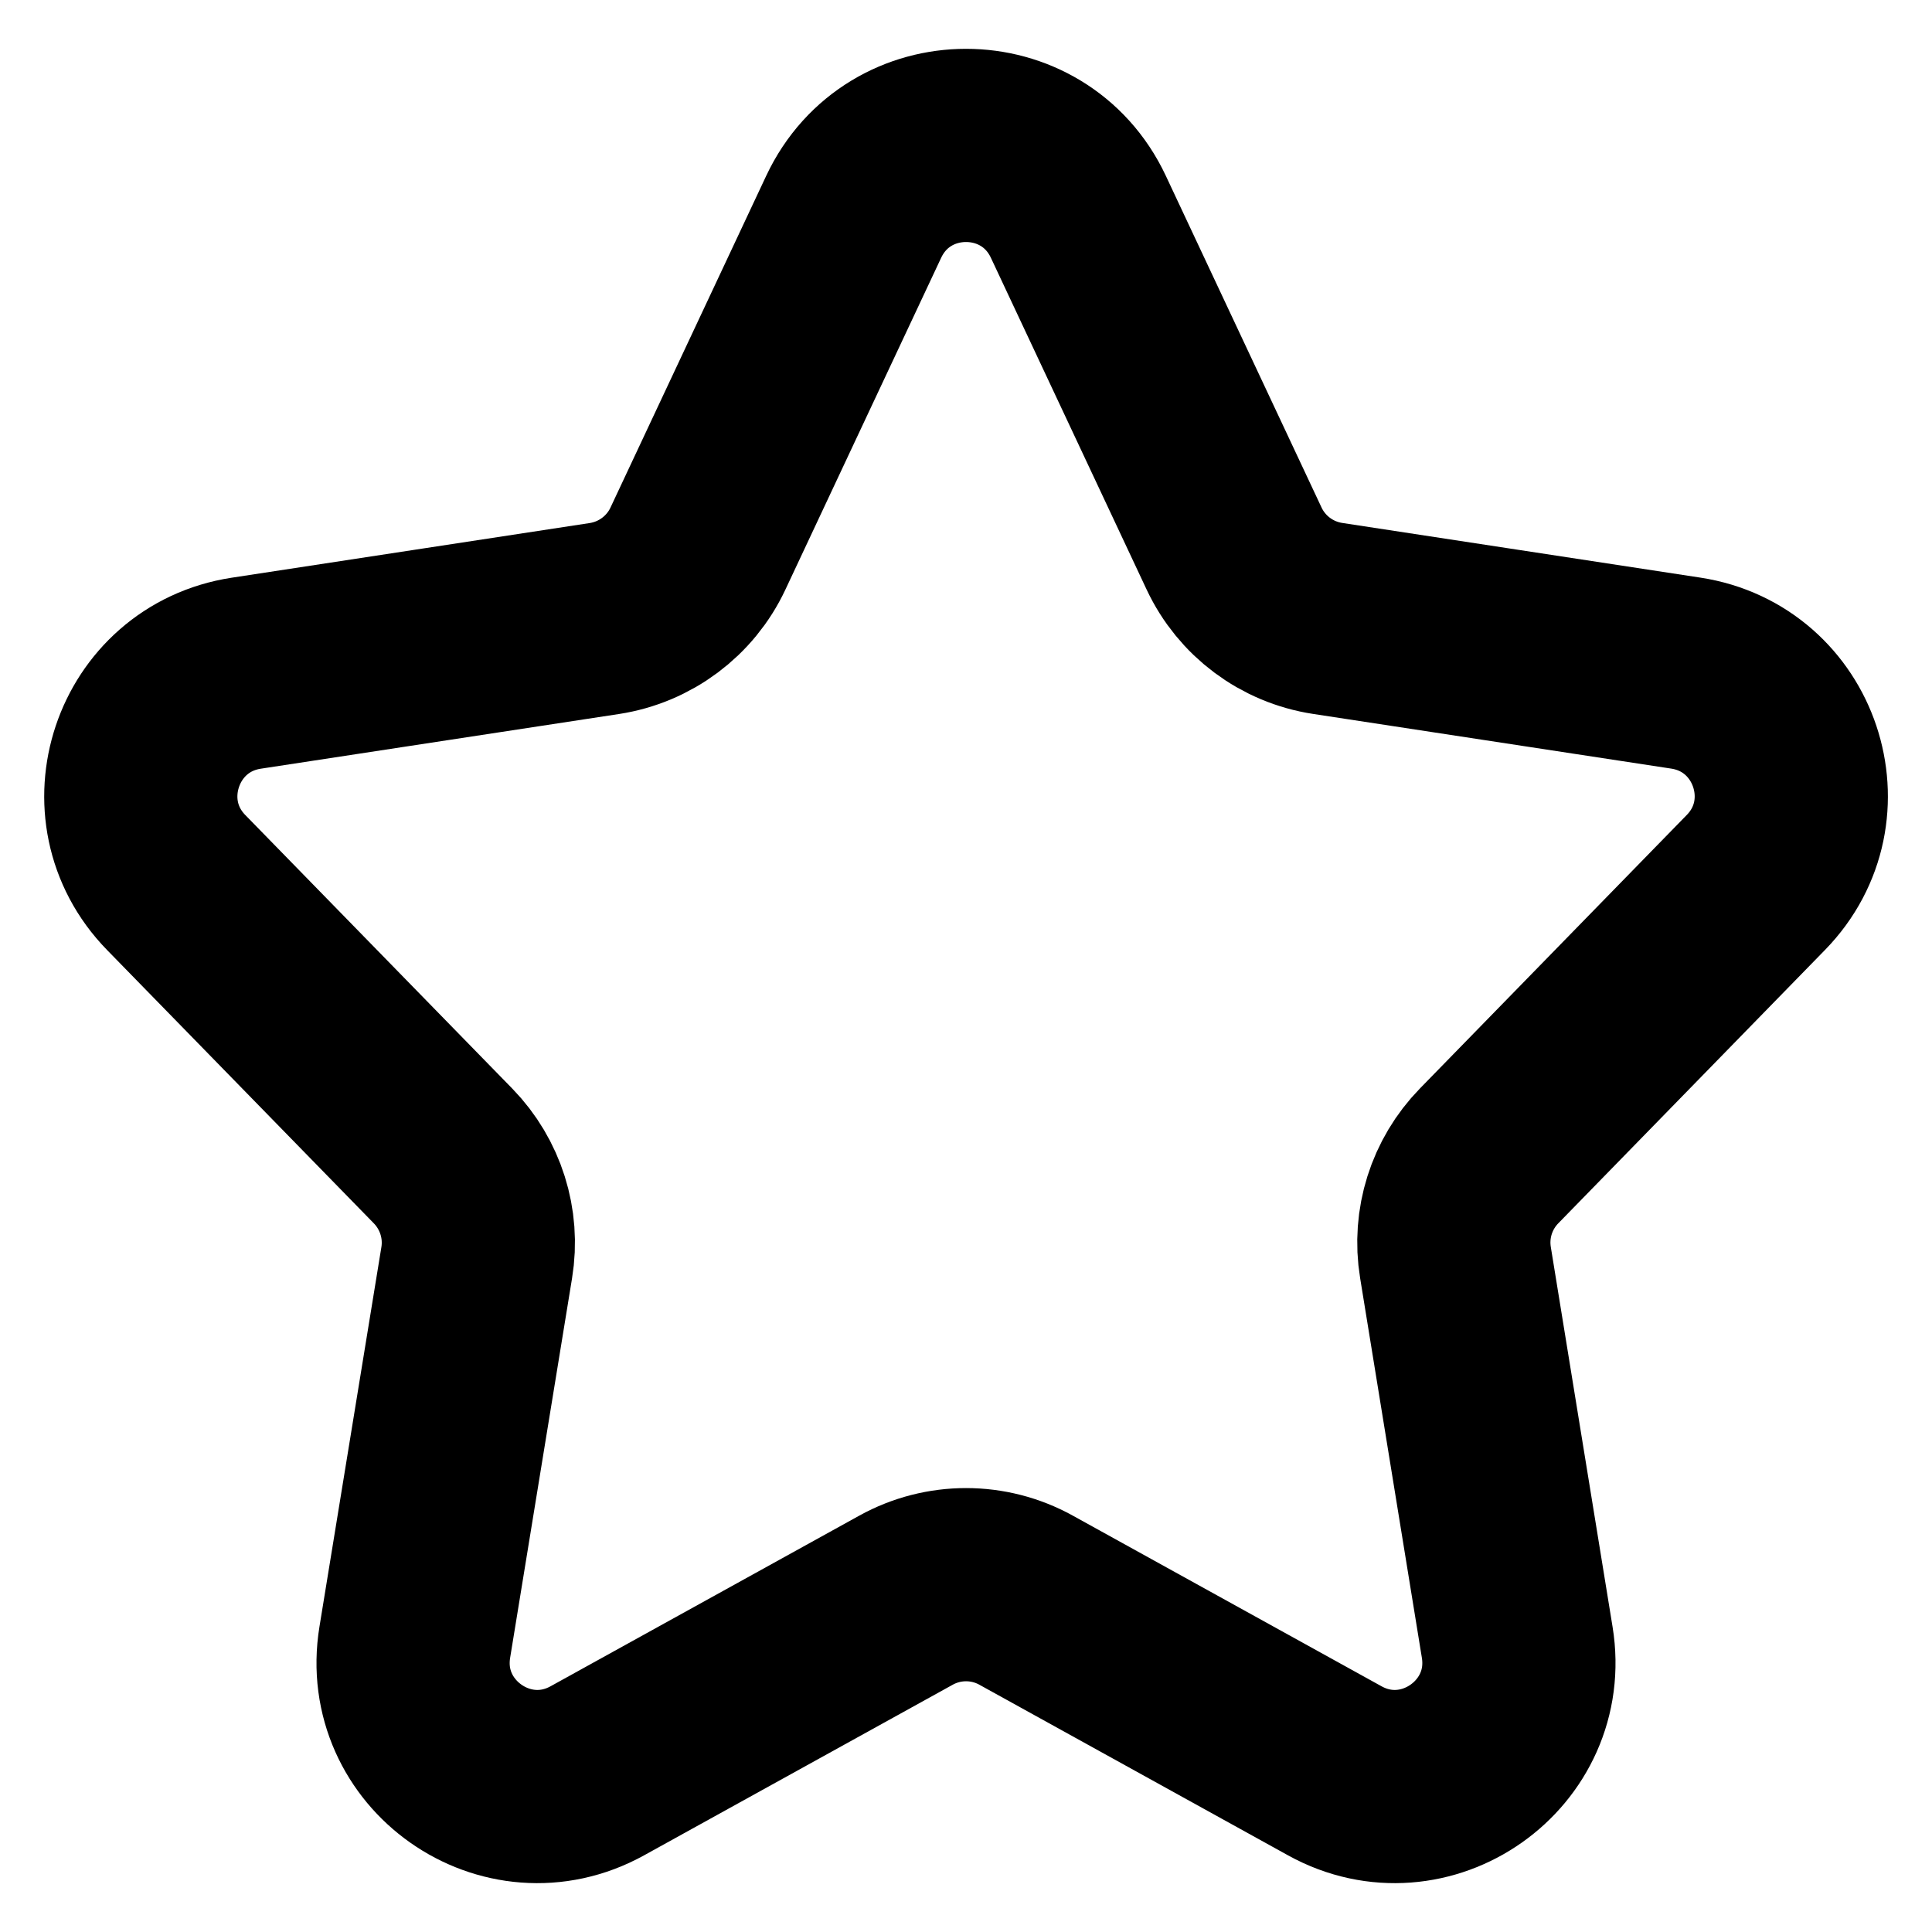 <?xml version="1.0" encoding="utf-8"?>
<!-- Generator: Adobe Illustrator 26.0.0, SVG Export Plug-In . SVG Version: 6.00 Build 0)  -->
<svg version="1.1" xmlns="http://www.w3.org/2000/svg" xmlns:xlink="http://www.w3.org/1999/xlink" x="0px" y="0px"
	 viewBox="0 0 20 20" style="enable-background:new 0 0 20 20;" xml:space="preserve">
<style type="text/css">
	.st0{fill:none;stroke:#000000;stroke-width:2;stroke-miterlimit:10;}
	.st1{display:none;}
	.st2{display:inline;}
	.st3{fill:none;stroke:#000000;stroke-width:1.5;stroke-linecap:round;stroke-miterlimit:10;}
	.st4{display:inline;fill:none;stroke:#000000;stroke-width:1.5;stroke-linecap:round;stroke-miterlimit:10;}
	.st5{display:inline;fill:none;stroke:#000000;stroke-width:2;stroke-linecap:round;stroke-miterlimit:10;}
</style>
<g id="Vector">
	<path class="st0" d="M11.163,2.244l1.612,3.434c0.182,0.388,0.545,0.659,0.969,0.724l3.707,0.566
		c1.034,0.158,1.456,1.419,0.726,2.167l-2.762,2.831c-0.285,0.292-0.414,0.702-0.348,1.104L15.706,17
		c0.173,1.058-0.951,1.85-1.889,1.331l-3.195-1.766c-0.387-0.214-0.856-0.214-1.243,0l-3.195,1.766
		C5.245,18.85,4.121,18.058,4.294,17l0.641-3.929c0.066-0.402-0.064-0.812-0.348-1.104L1.824,9.136
		C1.094,8.388,1.516,7.127,2.549,6.969l3.707-0.566c0.423-0.065,0.787-0.336,0.969-0.724l1.612-3.434
		C9.3,1.259,10.7,1.259,11.163,2.244z"/>
</g>
<g id="Vectorのコピー" class="st1">
	<g class="st2">
		<path class="st3" d="M2.5,7.074c0,0,0-1.029,0-2.287S3.85,2.5,5.5,2.5h9c1.65,0,3,1.35,3,3v9c0,1.65-1.35,3-3,3h-9
			c-1.65,0-3-1.029-3-2.287s0-2.287,0-2.287"/>
	</g>
	<line class="st4" x1="2.557" y1="10" x2="11.182" y2="10"/>
	<line class="st4" x1="8.926" y1="7.074" x2="11.852" y2="10"/>
	<line class="st4" x1="11.852" y1="10" x2="8.926" y2="12.926"/>
</g>
<g id="Vectorのコピー_2" class="st1">
	<line class="st5" x1="16.124" y1="3.5" x2="7.919" y2="11.705"/>
	<g class="st2">
		<path class="st3" d="M17.5,7.603V14.5c0,1.65-1.35,3-3,3h-9c-1.65,0-3-1.35-3-3v-9c0-1.65,1.35-3,3-3h5.884"/>
	</g>
</g>
</svg>
